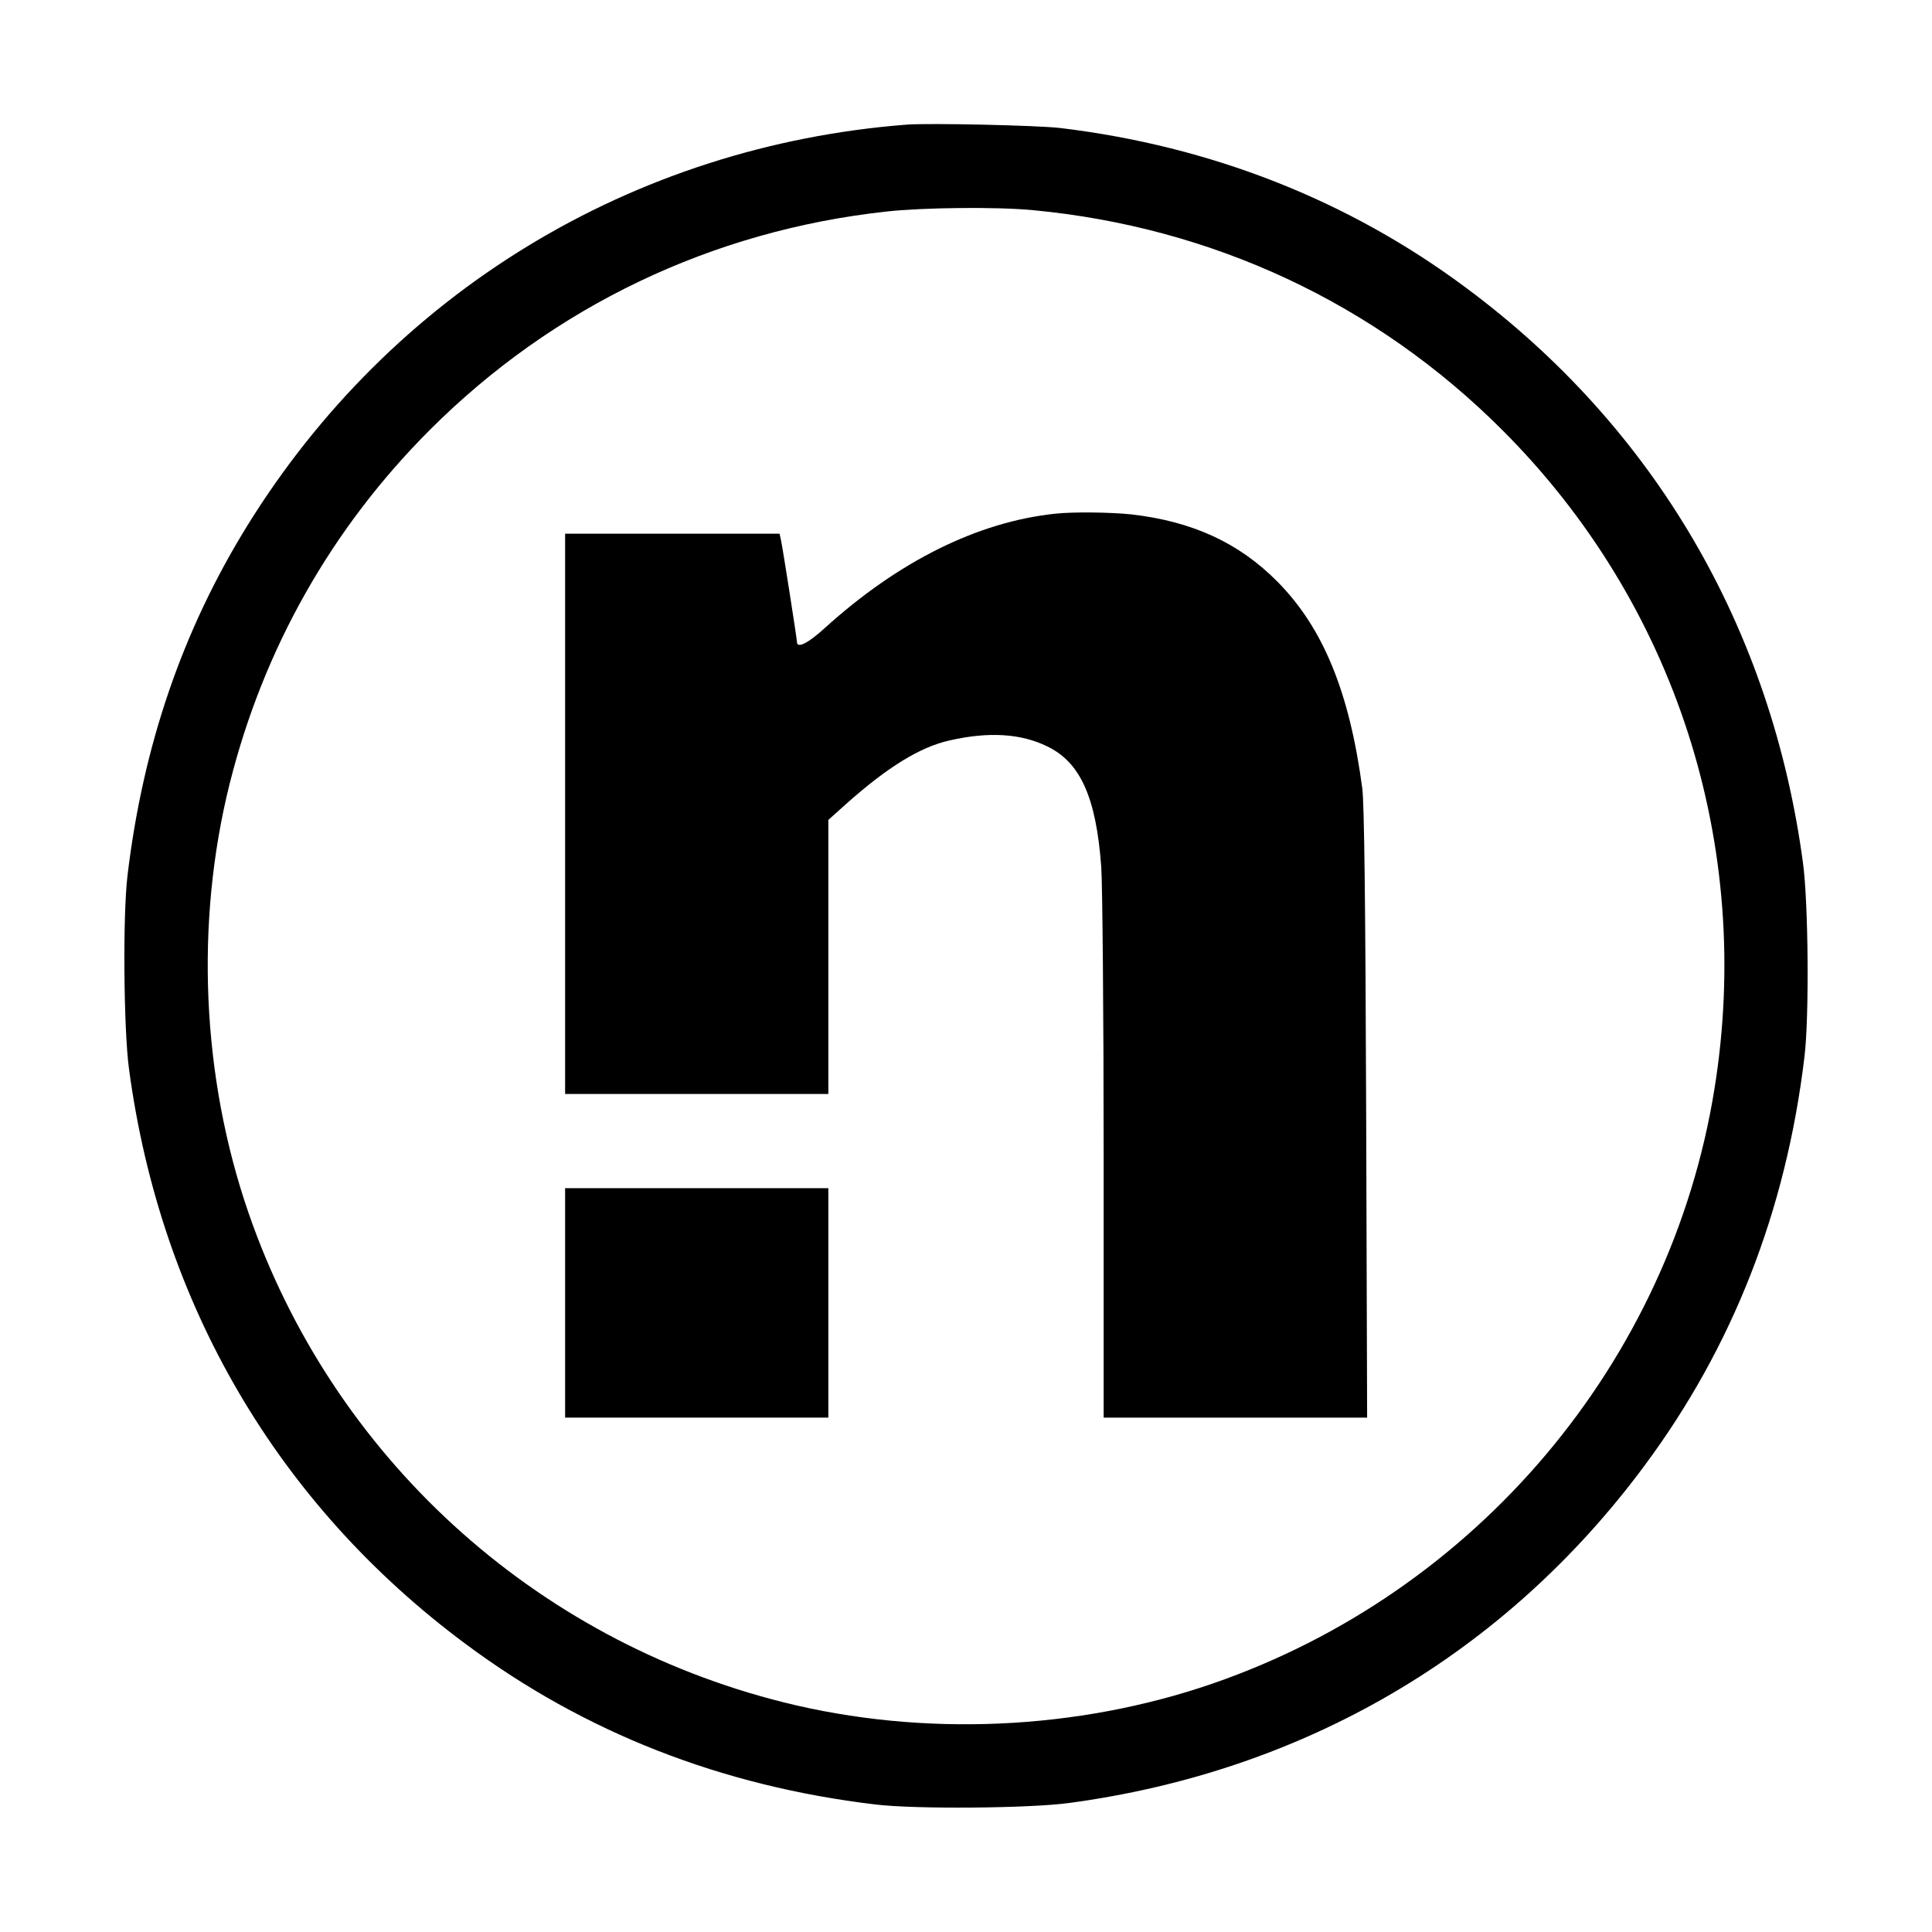 <?xml version="1.0" standalone="no"?>
<!DOCTYPE svg PUBLIC "-//W3C//DTD SVG 20010904//EN"
 "http://www.w3.org/TR/2001/REC-SVG-20010904/DTD/svg10.dtd">
<svg version="1.0" xmlns="http://www.w3.org/2000/svg"
 width="800pt" height="800pt" viewBox="0 0 800 800"
 preserveAspectRatio="xMidYMid meet">
<g transform="translate(0,800) scale(0.1,-0.1)"
fill="#000000" stroke="none">
<path d="M3755 7484 c-1136 -88 -2136 -697 -2733 -1664 -267 -433 -430 -909
-494 -1445 -20 -165 -16 -636 6 -800 130 -974 616 -1805 1395 -2383 492 -366
1058 -588 1696 -664 165 -20 636 -16 800 6 974 130 1805 616 2383 1395 366
492 588 1058 664 1696 20 165 16 636 -6 800 -130 974 -616 1805 -1395 2383
-487 363 -1057 587 -1681 662 -95 11 -541 21 -635 14z m520 -354 c745 -70
1421 -386 1945 -910 718 -717 1042 -1722 879 -2730 -182 -1131 -986 -2084
-2077 -2461 -562 -194 -1201 -222 -1777 -78 -1036 259 -1868 1019 -2216 2027
-194 562 -222 1201 -78 1777 140 559 422 1058 829 1465 511 511 1168 825 1890
904 153 17 456 20 605 6z"/>
<path d="M4370 5873 c-322 -34 -649 -197 -953 -472 -71 -65 -117 -88 -117 -59
0 12 -57 377 -66 421 l-6 27 -444 0 -444 0 0 -1160 0 -1160 545 0 545 0 0 568
0 567 77 69 c169 150 303 233 425 260 161 37 296 29 405 -25 137 -66 202 -212
223 -498 5 -69 10 -611 10 -1203 l0 -1078 546 0 545 0 -4 1258 c-3 884 -8
1284 -16 1347 -53 399 -162 665 -351 856 -159 161 -352 250 -605 279 -86 9
-240 11 -315 3z"/>
<path d="M2340 2605 l0 -475 545 0 545 0 0 475 0 475 -545 0 -545 0 0 -475z"/>
</g>
</svg>
